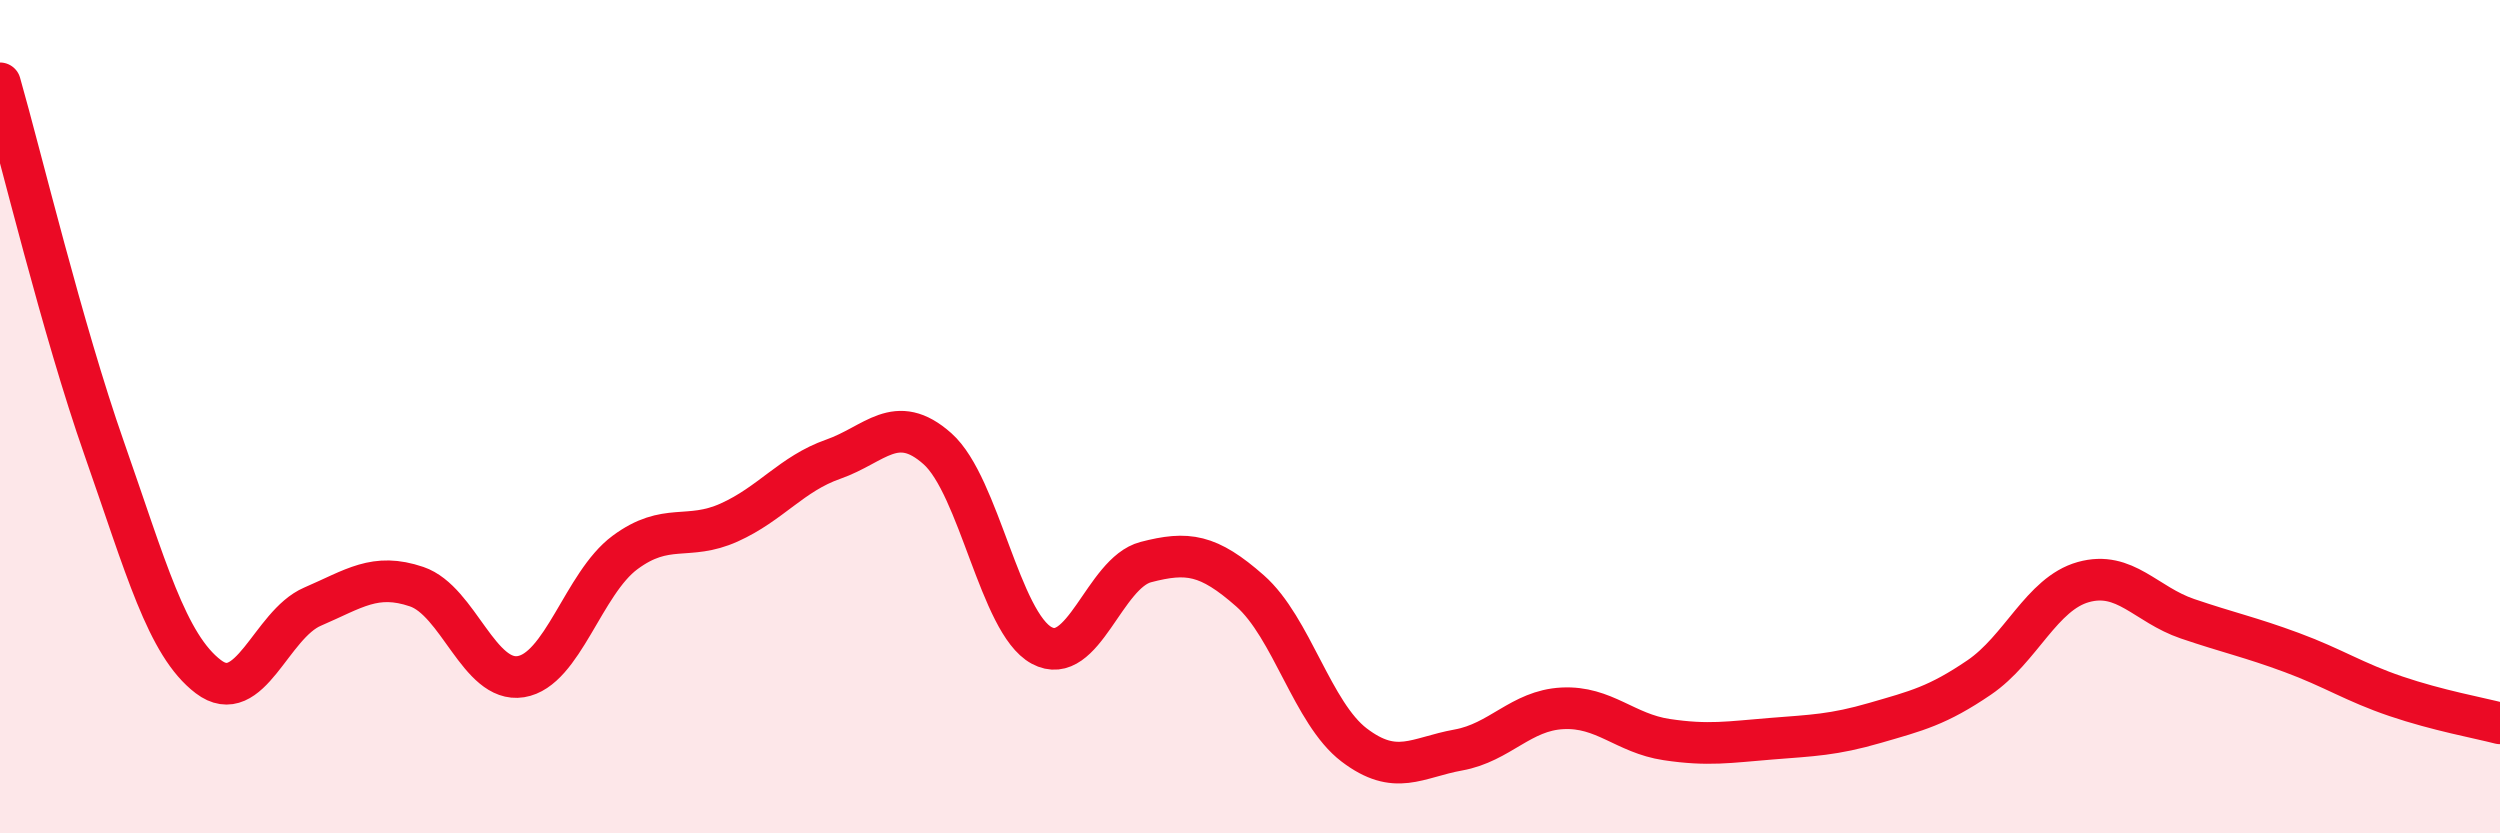 
    <svg width="60" height="20" viewBox="0 0 60 20" xmlns="http://www.w3.org/2000/svg">
      <path
        d="M 0,2 C 0.5,3.75 1.5,7.91 2.5,10.76 C 3.5,13.61 4,15.48 5,16.24 C 6,17 6.5,14.99 7.5,14.56 C 8.5,14.13 9,13.74 10,14.08 C 11,14.42 11.5,16.4 12.5,16.24 C 13.5,16.08 14,14 15,13.26 C 16,12.52 16.5,12.99 17.5,12.54 C 18.5,12.09 19,11.37 20,11.02 C 21,10.67 21.5,9.88 22.5,10.77 C 23.5,11.66 24,14.95 25,15.49 C 26,16.03 26.5,13.75 27.5,13.49 C 28.5,13.23 29,13.3 30,14.18 C 31,15.06 31.5,17.12 32.5,17.88 C 33.5,18.64 34,18.18 35,18 C 36,17.82 36.5,17.05 37.5,17 C 38.5,16.95 39,17.6 40,17.75 C 41,17.9 41.5,17.81 42.5,17.73 C 43.5,17.65 44,17.64 45,17.35 C 46,17.06 46.5,16.94 47.5,16.26 C 48.5,15.58 49,14.25 50,13.97 C 51,13.69 51.5,14.51 52.5,14.85 C 53.5,15.19 54,15.29 55,15.66 C 56,16.03 56.5,16.37 57.5,16.71 C 58.5,17.05 59.5,17.23 60,17.36L60 20L0 20Z"
        fill="#EB0A25"
        opacity="0.1"
        stroke-linecap="round"
        stroke-linejoin="round"
      />
      <path
        d="M 0,2 C 0.5,3.75 1.5,7.91 2.5,10.76 C 3.5,13.61 4,15.48 5,16.24 C 6,17 6.5,14.99 7.5,14.56 C 8.5,14.13 9,13.74 10,14.08 C 11,14.42 11.5,16.4 12.5,16.24 C 13.5,16.08 14,14 15,13.26 C 16,12.52 16.5,12.99 17.5,12.54 C 18.5,12.09 19,11.37 20,11.02 C 21,10.67 21.5,9.88 22.5,10.77 C 23.5,11.66 24,14.95 25,15.49 C 26,16.03 26.5,13.75 27.5,13.49 C 28.5,13.23 29,13.3 30,14.18 C 31,15.06 31.5,17.12 32.5,17.88 C 33.5,18.64 34,18.18 35,18 C 36,17.82 36.5,17.05 37.5,17 C 38.5,16.95 39,17.6 40,17.75 C 41,17.9 41.5,17.81 42.5,17.73 C 43.5,17.65 44,17.64 45,17.35 C 46,17.06 46.5,16.94 47.5,16.26 C 48.5,15.58 49,14.25 50,13.97 C 51,13.69 51.5,14.51 52.5,14.85 C 53.5,15.19 54,15.29 55,15.66 C 56,16.03 56.5,16.37 57.5,16.71 C 58.5,17.05 59.5,17.23 60,17.36"
        stroke="#EB0A25"
        stroke-width="1"
        fill="none"
        stroke-linecap="round"
        stroke-linejoin="round"
      />
    </svg>
  
